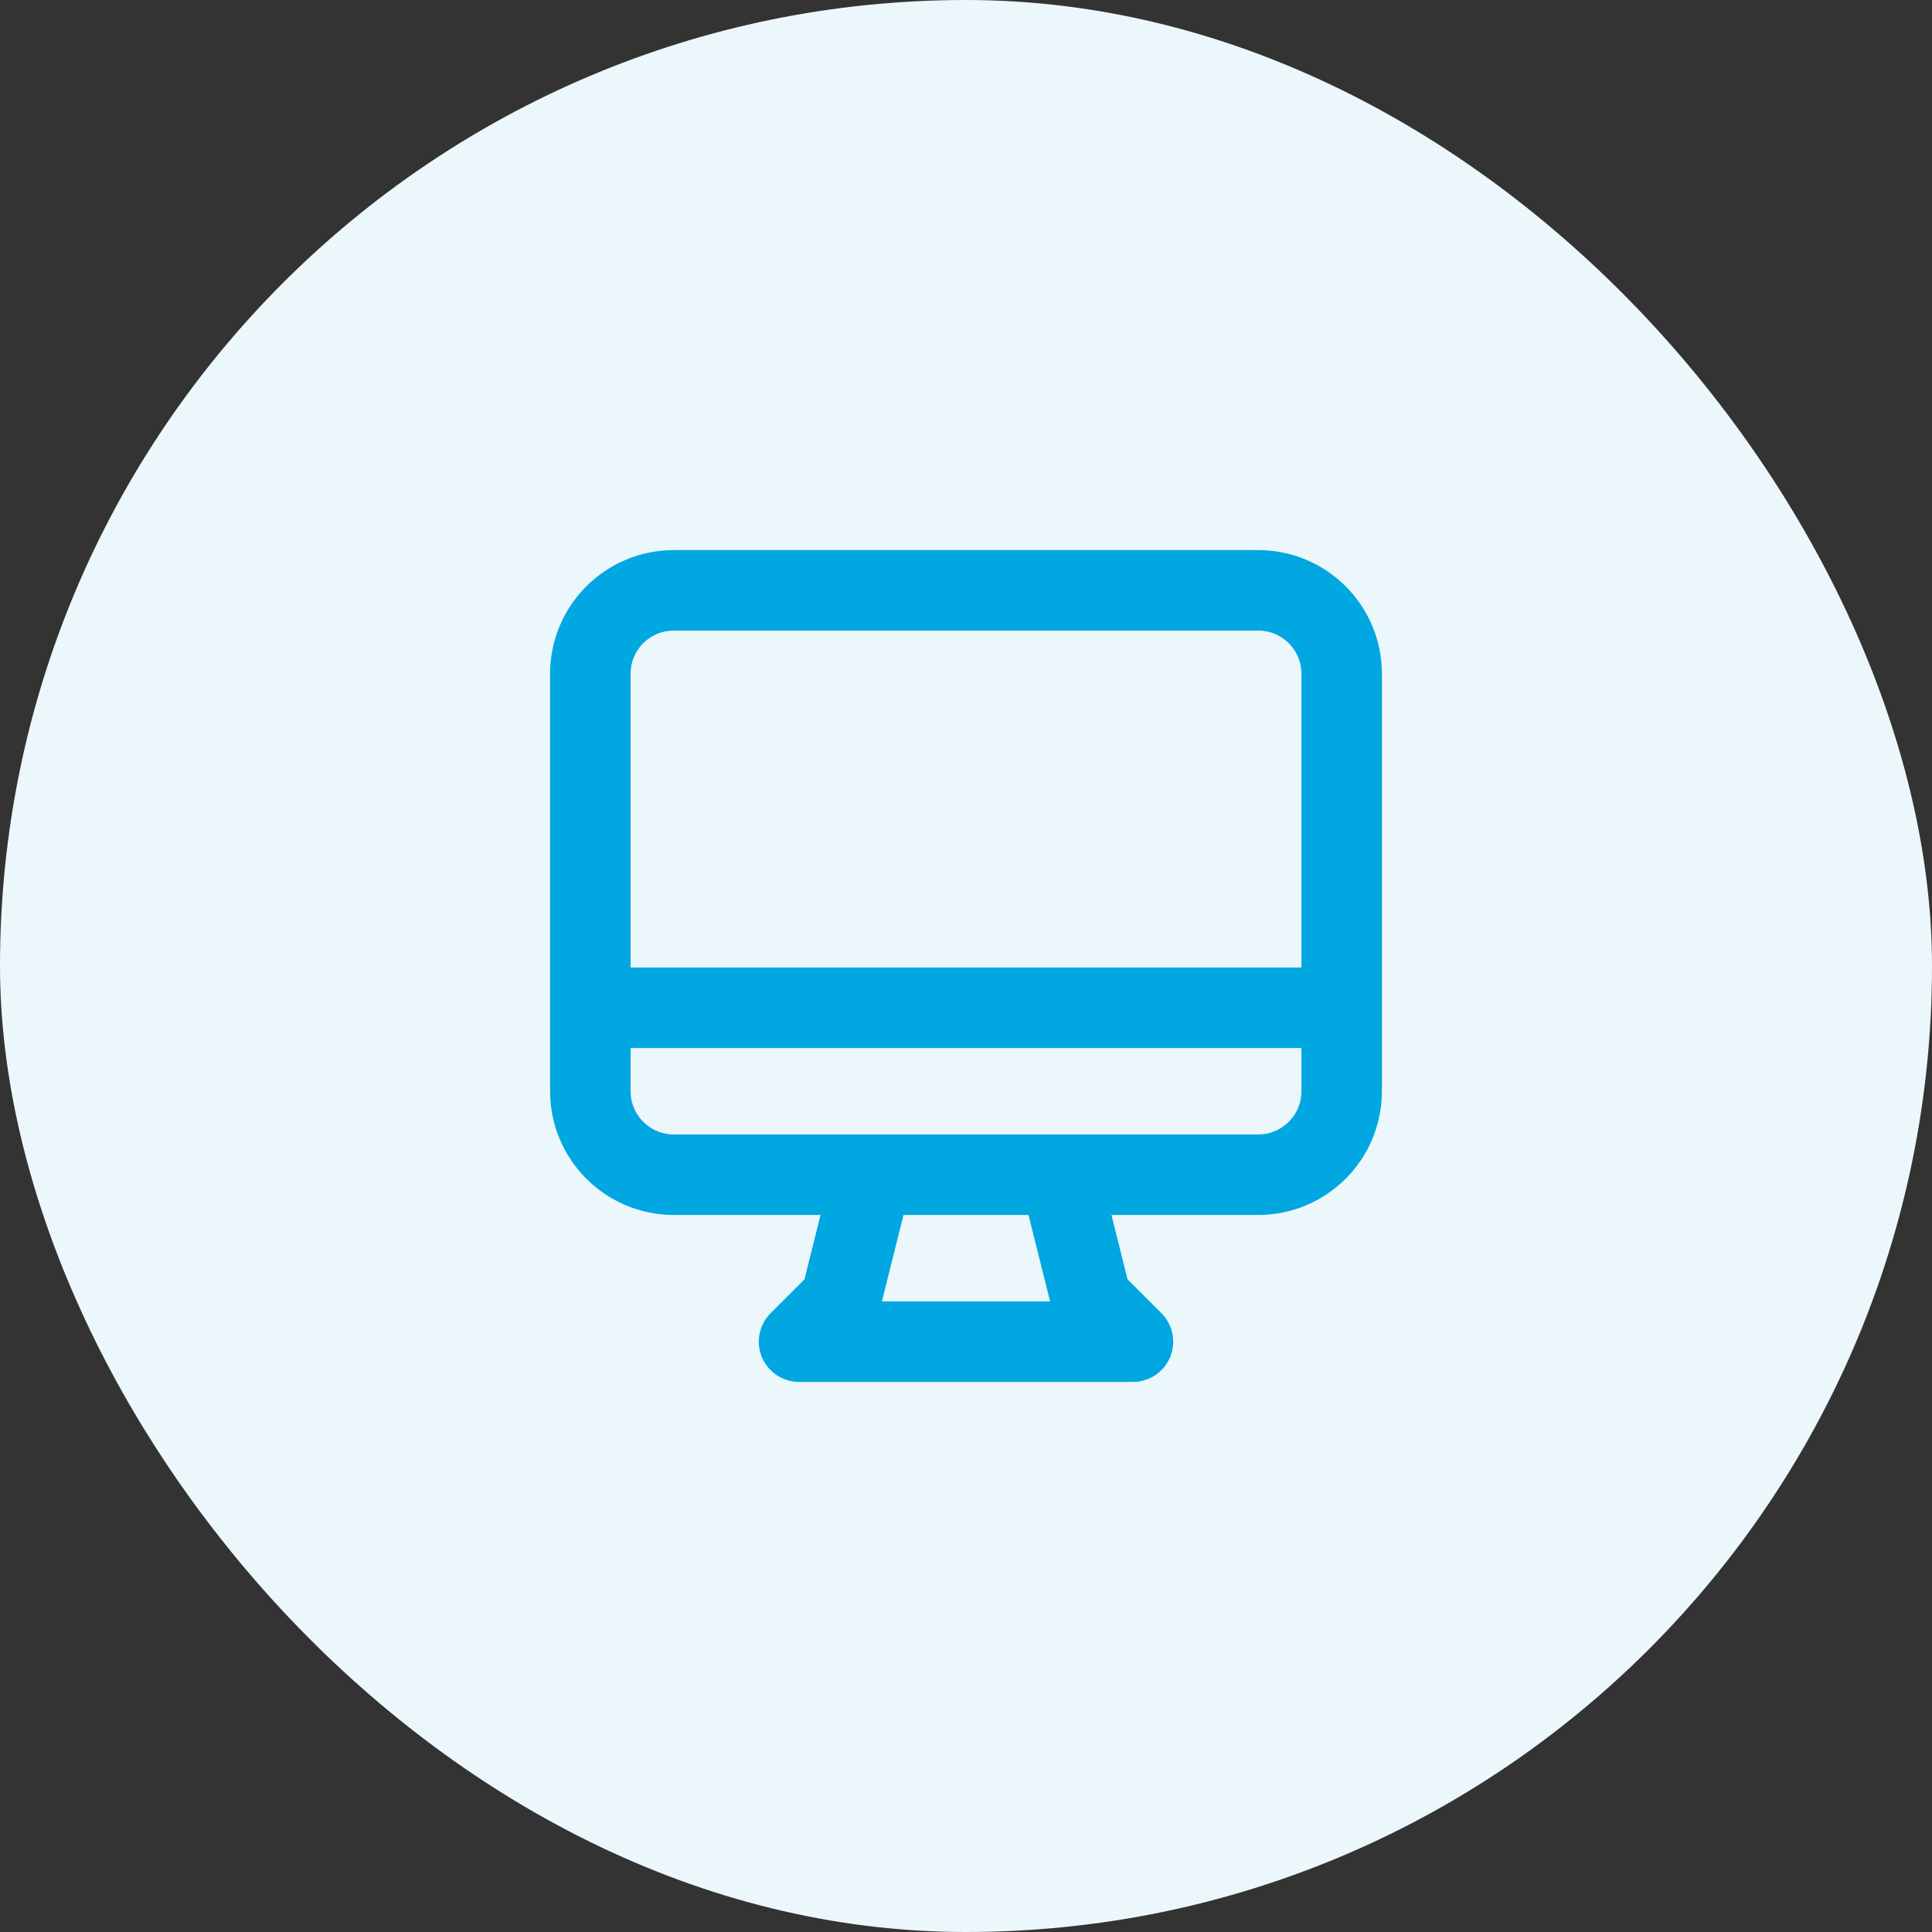 <svg width="36" height="36" viewBox="0 0 36 36" fill="none" xmlns="http://www.w3.org/2000/svg">
<rect x="0" y="0" width="36" height="36" fill="#333333" stroke="none"/>
<rect width="36" height="36" rx="18" fill="#ECF7FB"/>
<path d="M16.25 21.889L15.667 24.222L14.889 25H21.111L20.333 24.222L19.75 21.889M11 18.778H25M12.556 21.889H23.444C24.304 21.889 25 21.192 25 20.333V12.556C25 11.696 24.304 11 23.444 11H12.556C11.696 11 11 11.696 11 12.556V20.333C11 21.192 11.696 21.889 12.556 21.889Z" stroke="#00A7E1" stroke-width="1.5" stroke-linecap="round" stroke-linejoin="round"/>
</svg>
